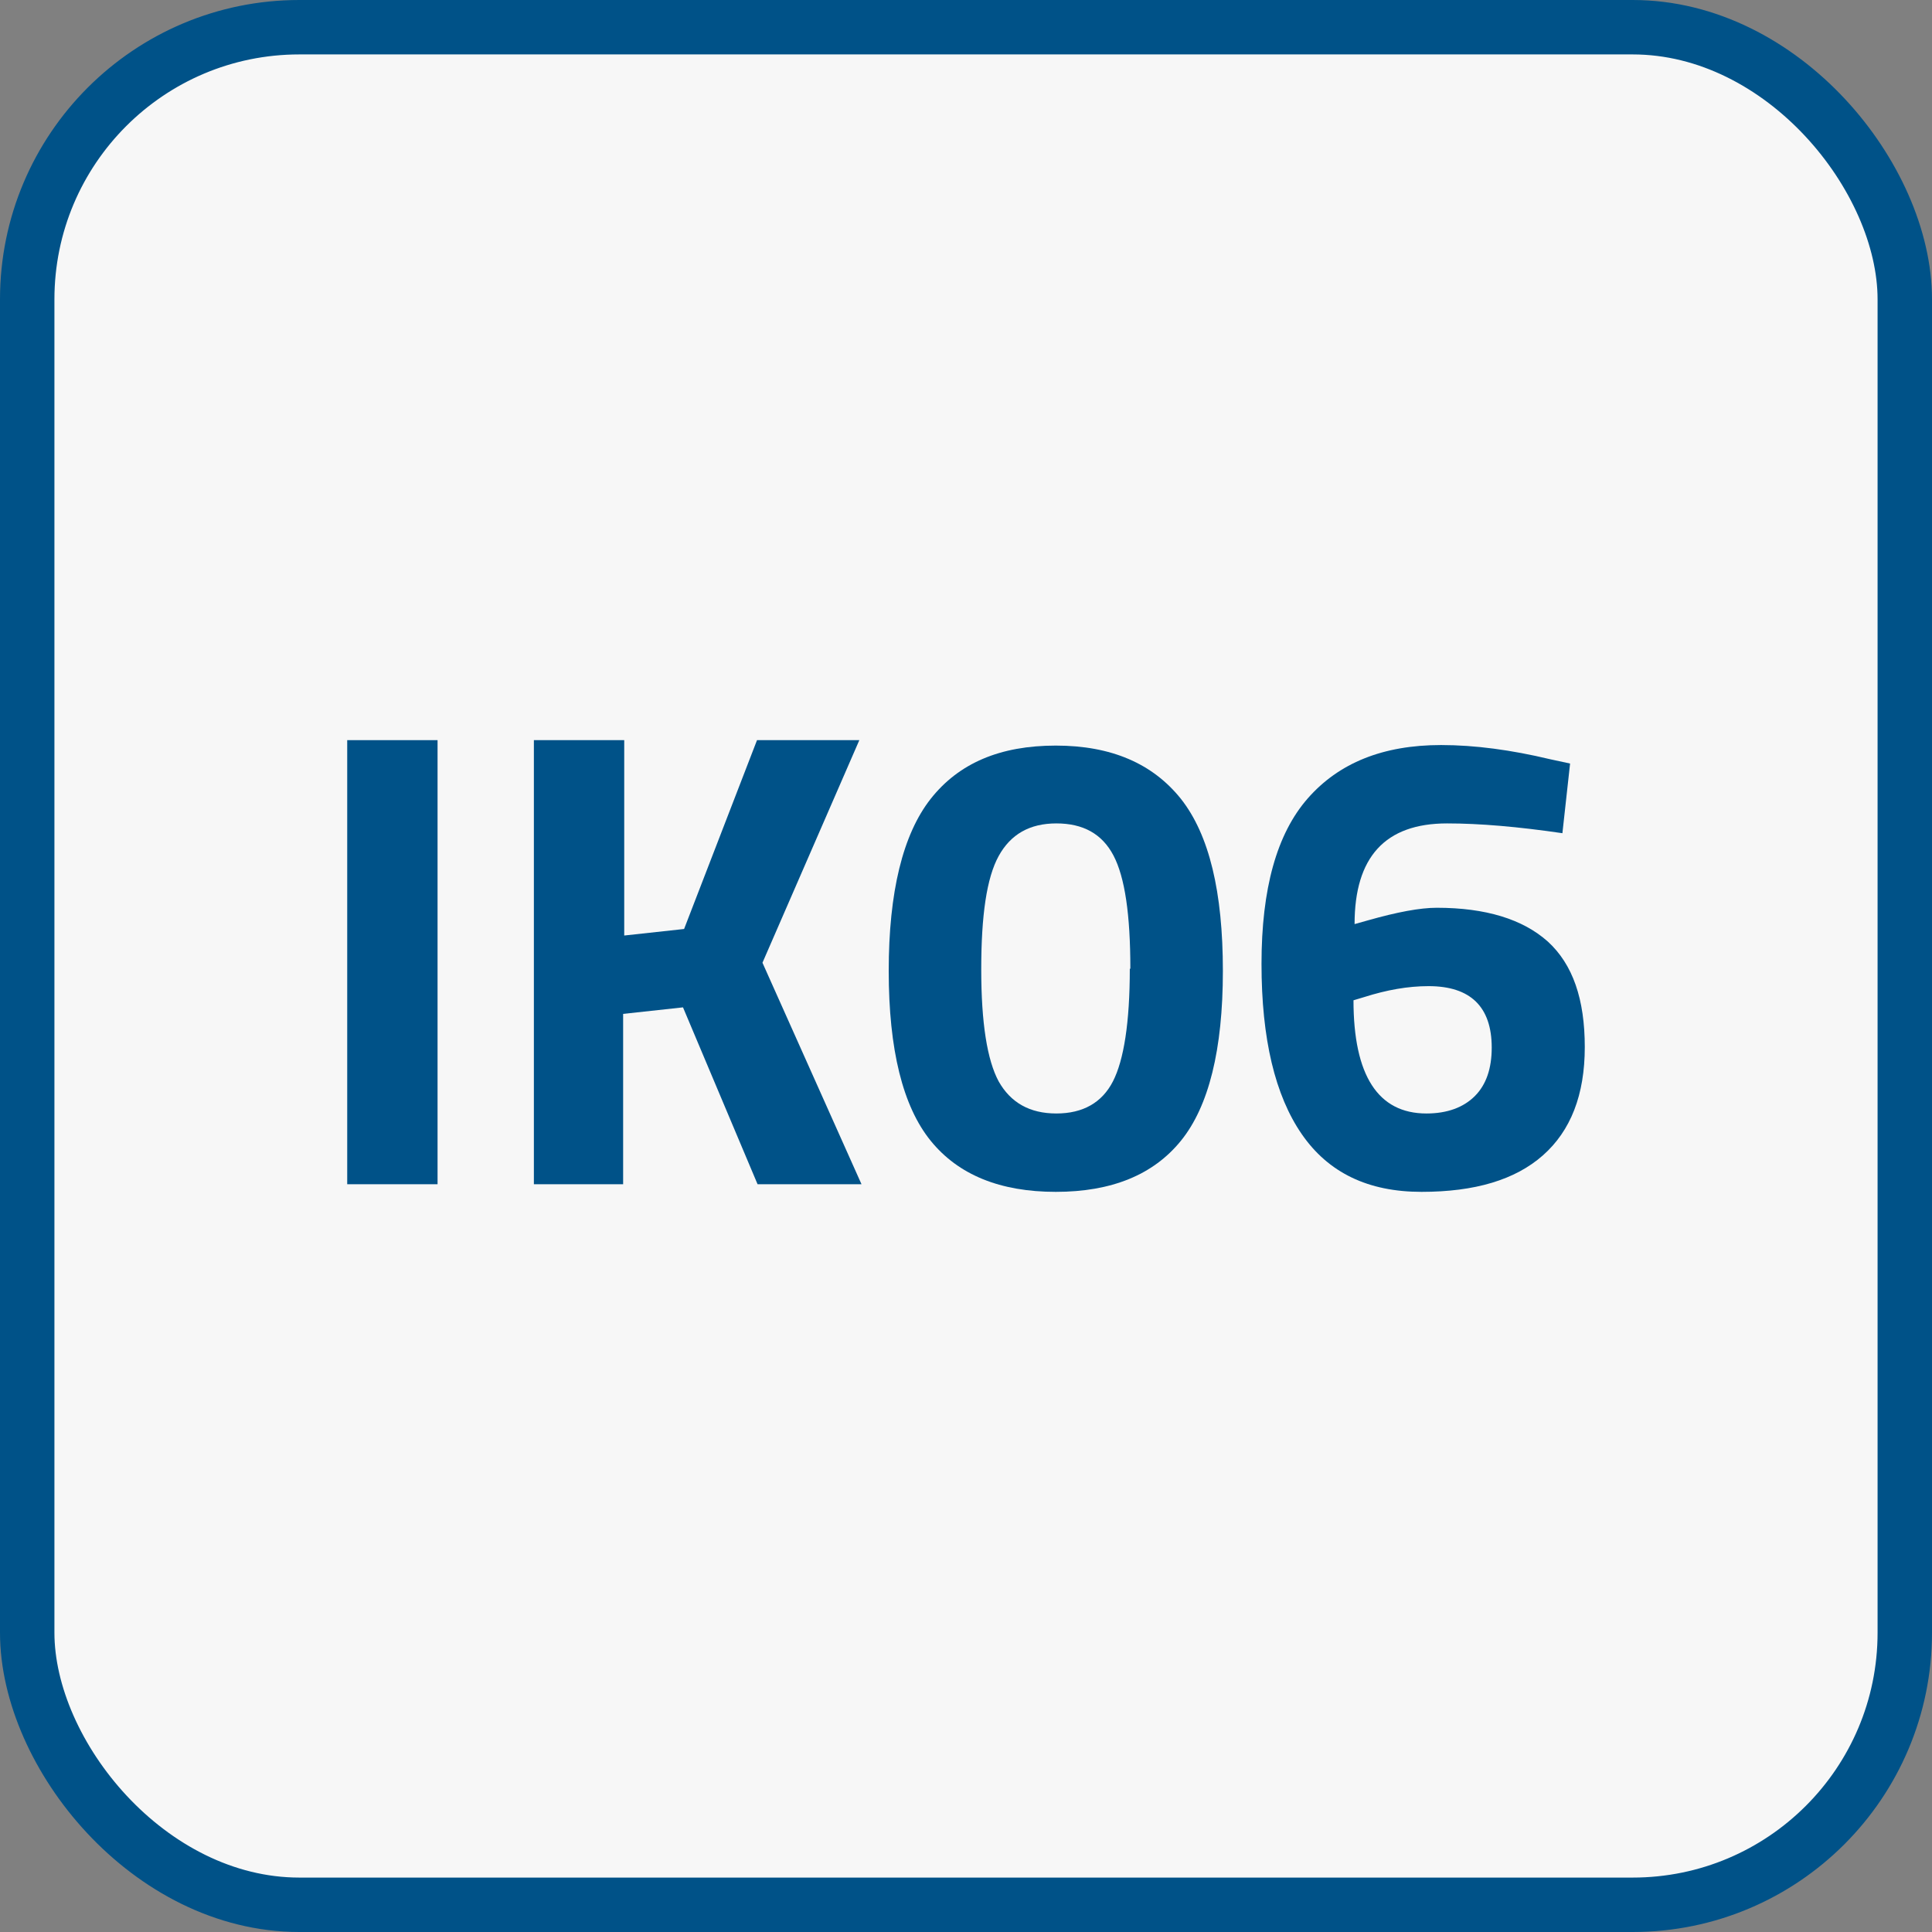 <?xml version="1.0" encoding="UTF-8"?><svg id="Ebene_2" xmlns="http://www.w3.org/2000/svg" viewBox="0 0 35.5 35.5"><rect x="0" y="0" width="35.5" height="35.5" fill="#808080" stroke="none"/><g id="Ebene_1-2"><rect x=".5" y=".5" width="34.5" height="34.5" rx="5" ry="5" style="fill:#f7f7f7; stroke:#005288; stroke-miterlimit:10;"/><path d="M6.38,21.76v-8.16h1.66v8.16h-1.66Z" style="fill:#005288; stroke-width:0px;"/><path d="M11.47,21.76h-1.66v-8.16h1.66v3.59l1.1-.12,1.34-3.47h1.88l-1.78,4.09,1.82,4.07h-1.91l-1.37-3.25-1.1.12v3.13Z" style="fill:#005288; stroke-width:0px;"/><path d="M17.1,14.68c.52-.66,1.28-.98,2.3-.98s1.78.33,2.3.98c.52.66.77,1.71.77,3.16s-.26,2.49-.77,3.12c-.51.63-1.28.94-2.3.94s-1.79-.31-2.3-.94c-.51-.63-.77-1.67-.77-3.12s.26-2.51.77-3.16ZM20.77,17.8c0-.99-.1-1.68-.31-2.08s-.56-.59-1.05-.59-.84.2-1.06.6-.32,1.09-.32,2.08.11,1.67.32,2.06c.22.39.57.59,1.06.59s.84-.2,1.04-.59.31-1.08.31-2.07Z" style="fill:#005288; stroke-width:0px;"/><path d="M28.71,15.31c-.82-.12-1.52-.18-2.12-.18-1.14,0-1.7.62-1.7,1.85l.25-.07c.53-.15.95-.23,1.26-.23.9,0,1.58.21,2.04.62.46.42.68,1.06.68,1.94s-.26,1.54-.77,1.99c-.51.45-1.25.67-2.23.67s-1.71-.35-2.2-1.06-.74-1.75-.74-3.13.28-2.39.85-3.04,1.38-.98,2.45-.98c.62,0,1.29.09,2,.26l.37.08-.14,1.27ZM26.25,18.12c-.38,0-.77.07-1.18.2l-.2.06c0,1.38.45,2.08,1.34,2.08.38,0,.68-.11.89-.32.21-.21.31-.51.31-.89,0-.75-.39-1.13-1.16-1.13Z" style="fill:#005288; stroke-width:0px;"/></g></svg>